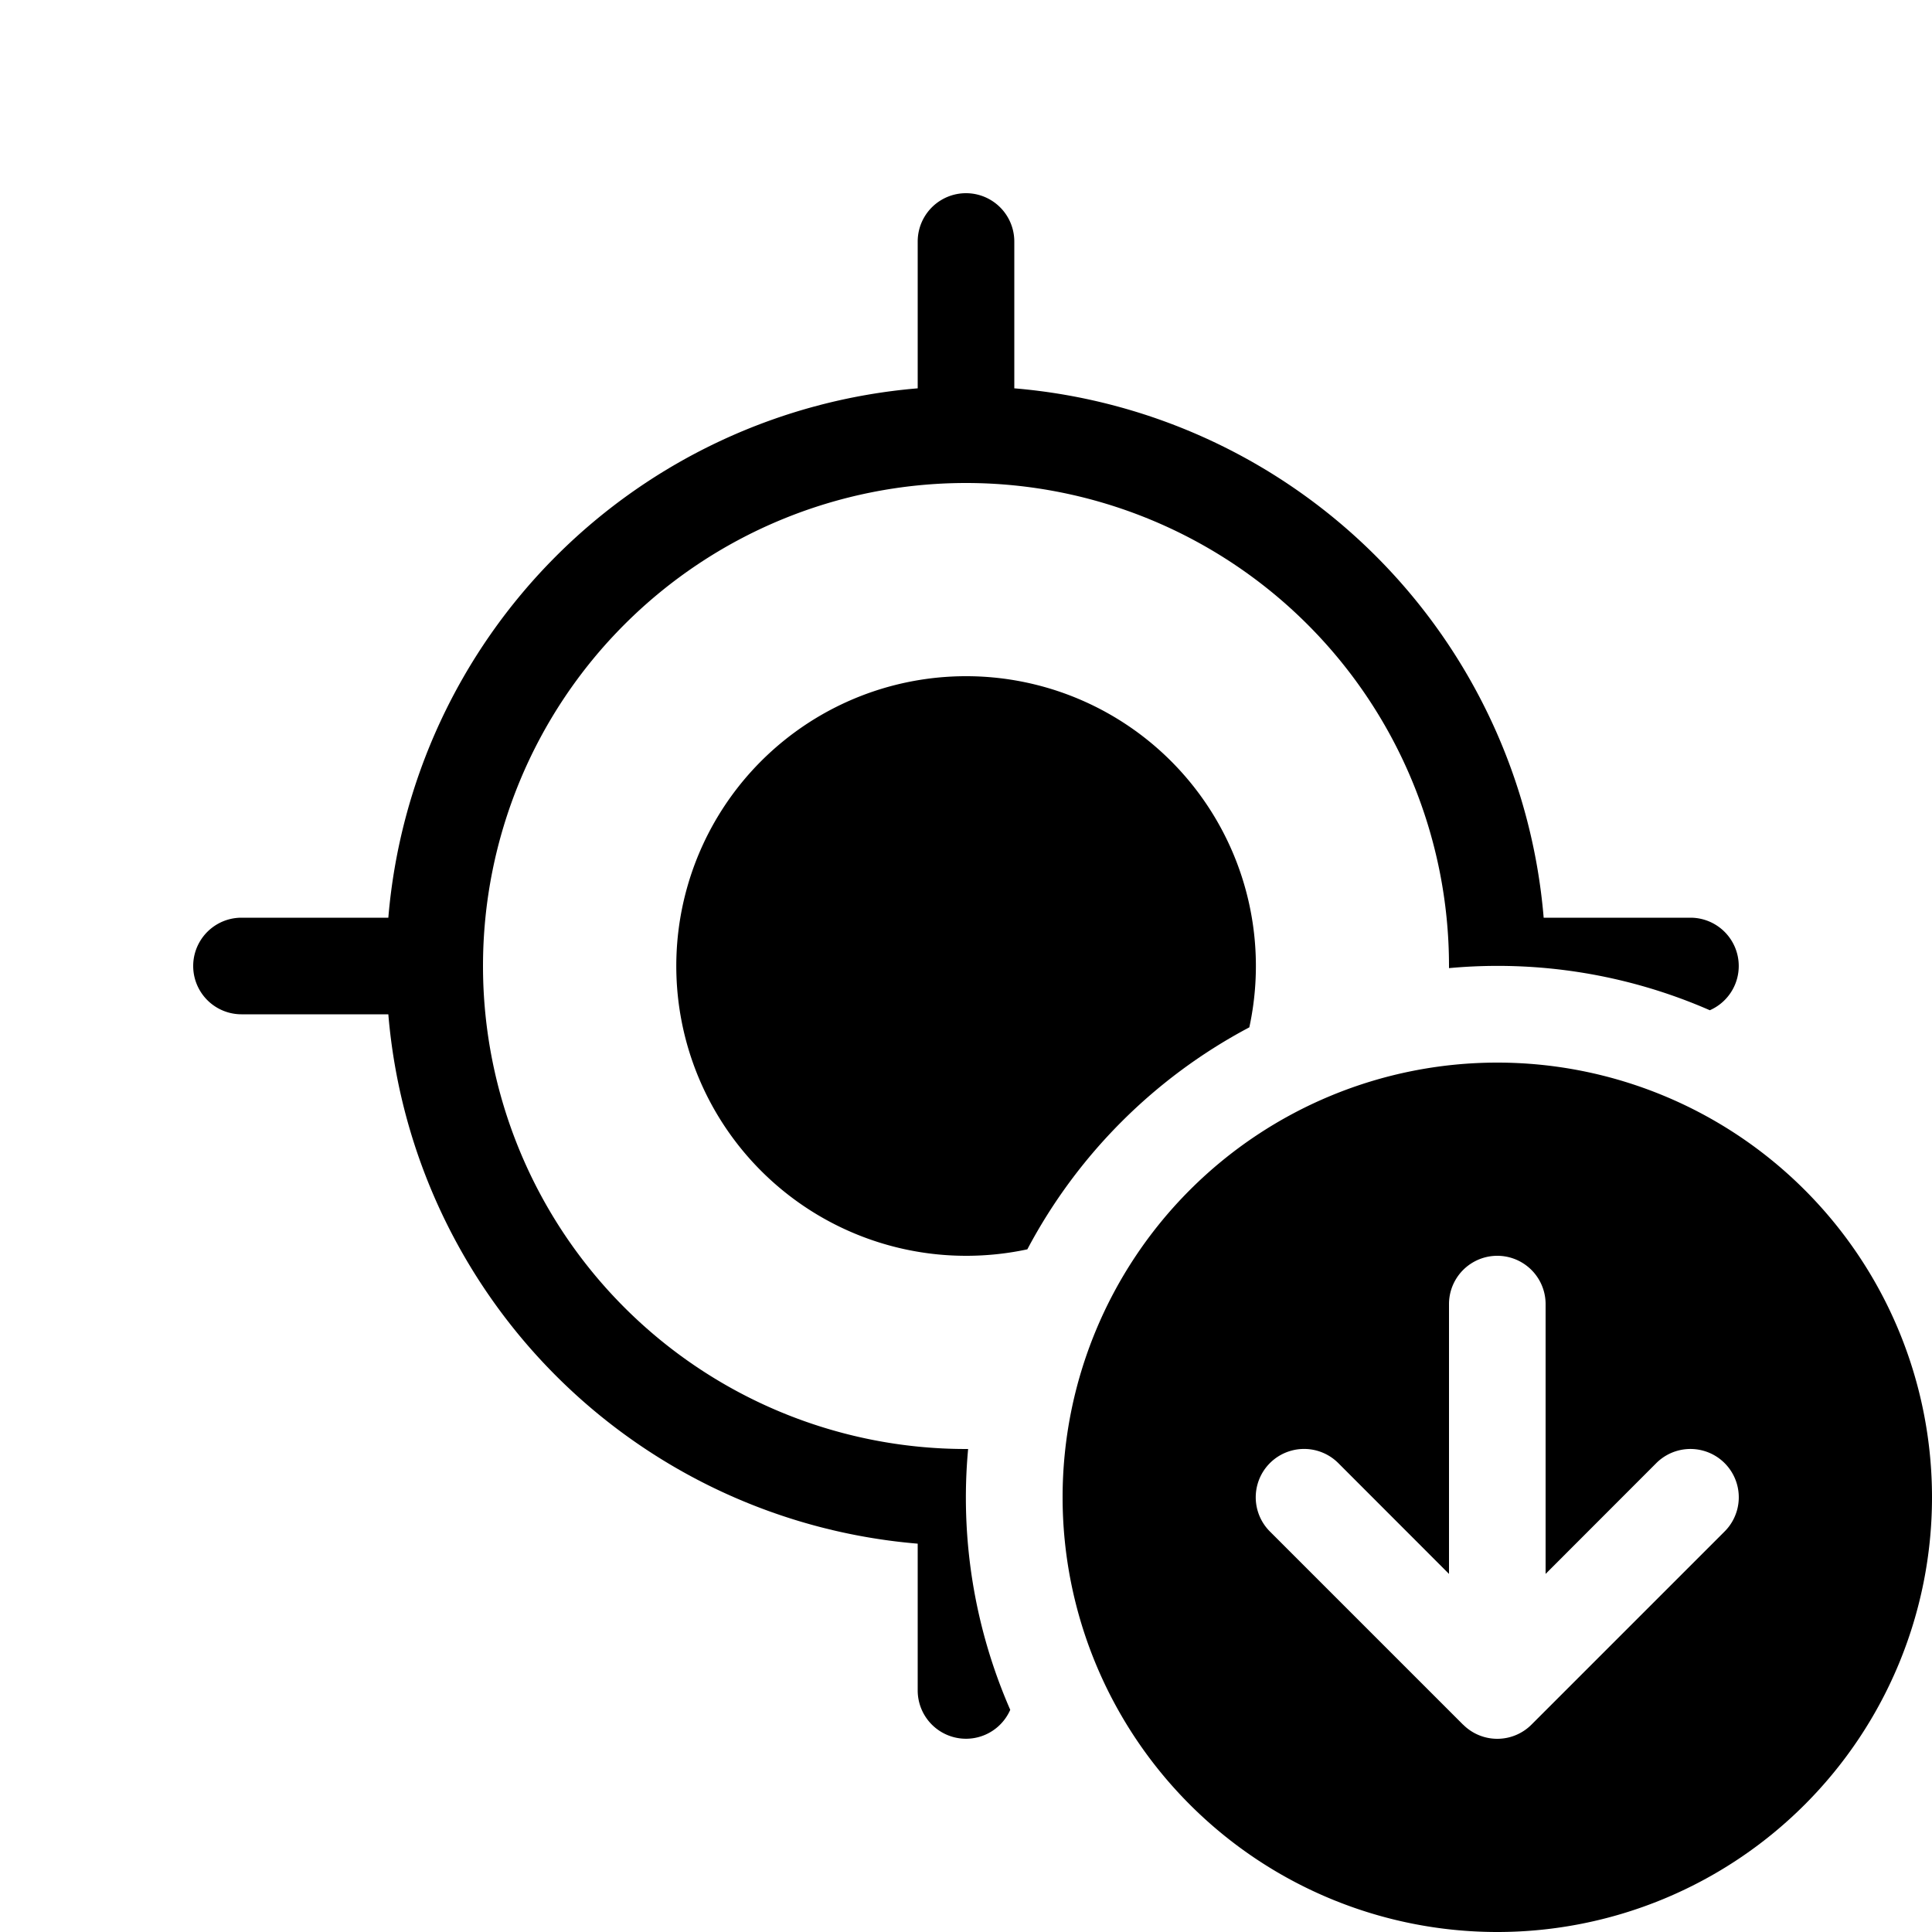 <svg xmlns="http://www.w3.org/2000/svg" width="20" height="20" fill="currentColor"><path d="M10 15h.022a5.482 5.482 0 0 0 .436 2.7.5.5 0 0 1-.958-.2v-1.52a6.001 6.001 0 0 1-5.48-5.48H2.5a.5.5 0 0 1 0-1h1.52A6.001 6.001 0 0 1 9.5 4.02V2.5a.5.5 0 0 1 1 0v1.52a6.001 6.001 0 0 1 5.48 5.48h1.52a.5.5 0 0 1 .2.958 5.482 5.482 0 0 0-2.7-.436V10a5 5 0 1 0-5 5Z"/><path d="M10 13c.218 0 .43-.023.635-.067a5.525 5.525 0 0 1 2.298-2.298A3 3 0 1 0 10 13ZM20 15.5a4.5 4.5 0 1 1-9 0 4.5 4.5 0 0 1 9 0Zm-4.854 2.353.003.003a.499.499 0 0 0 .348.144h.006a.5.5 0 0 0 .35-.146l2-2a.5.5 0 0 0-.707-.708L16 16.293V13.5a.5.5 0 0 0-1 0v2.793l-1.146-1.147a.5.5 0 0 0-.708.708l2 2Z"/></svg>